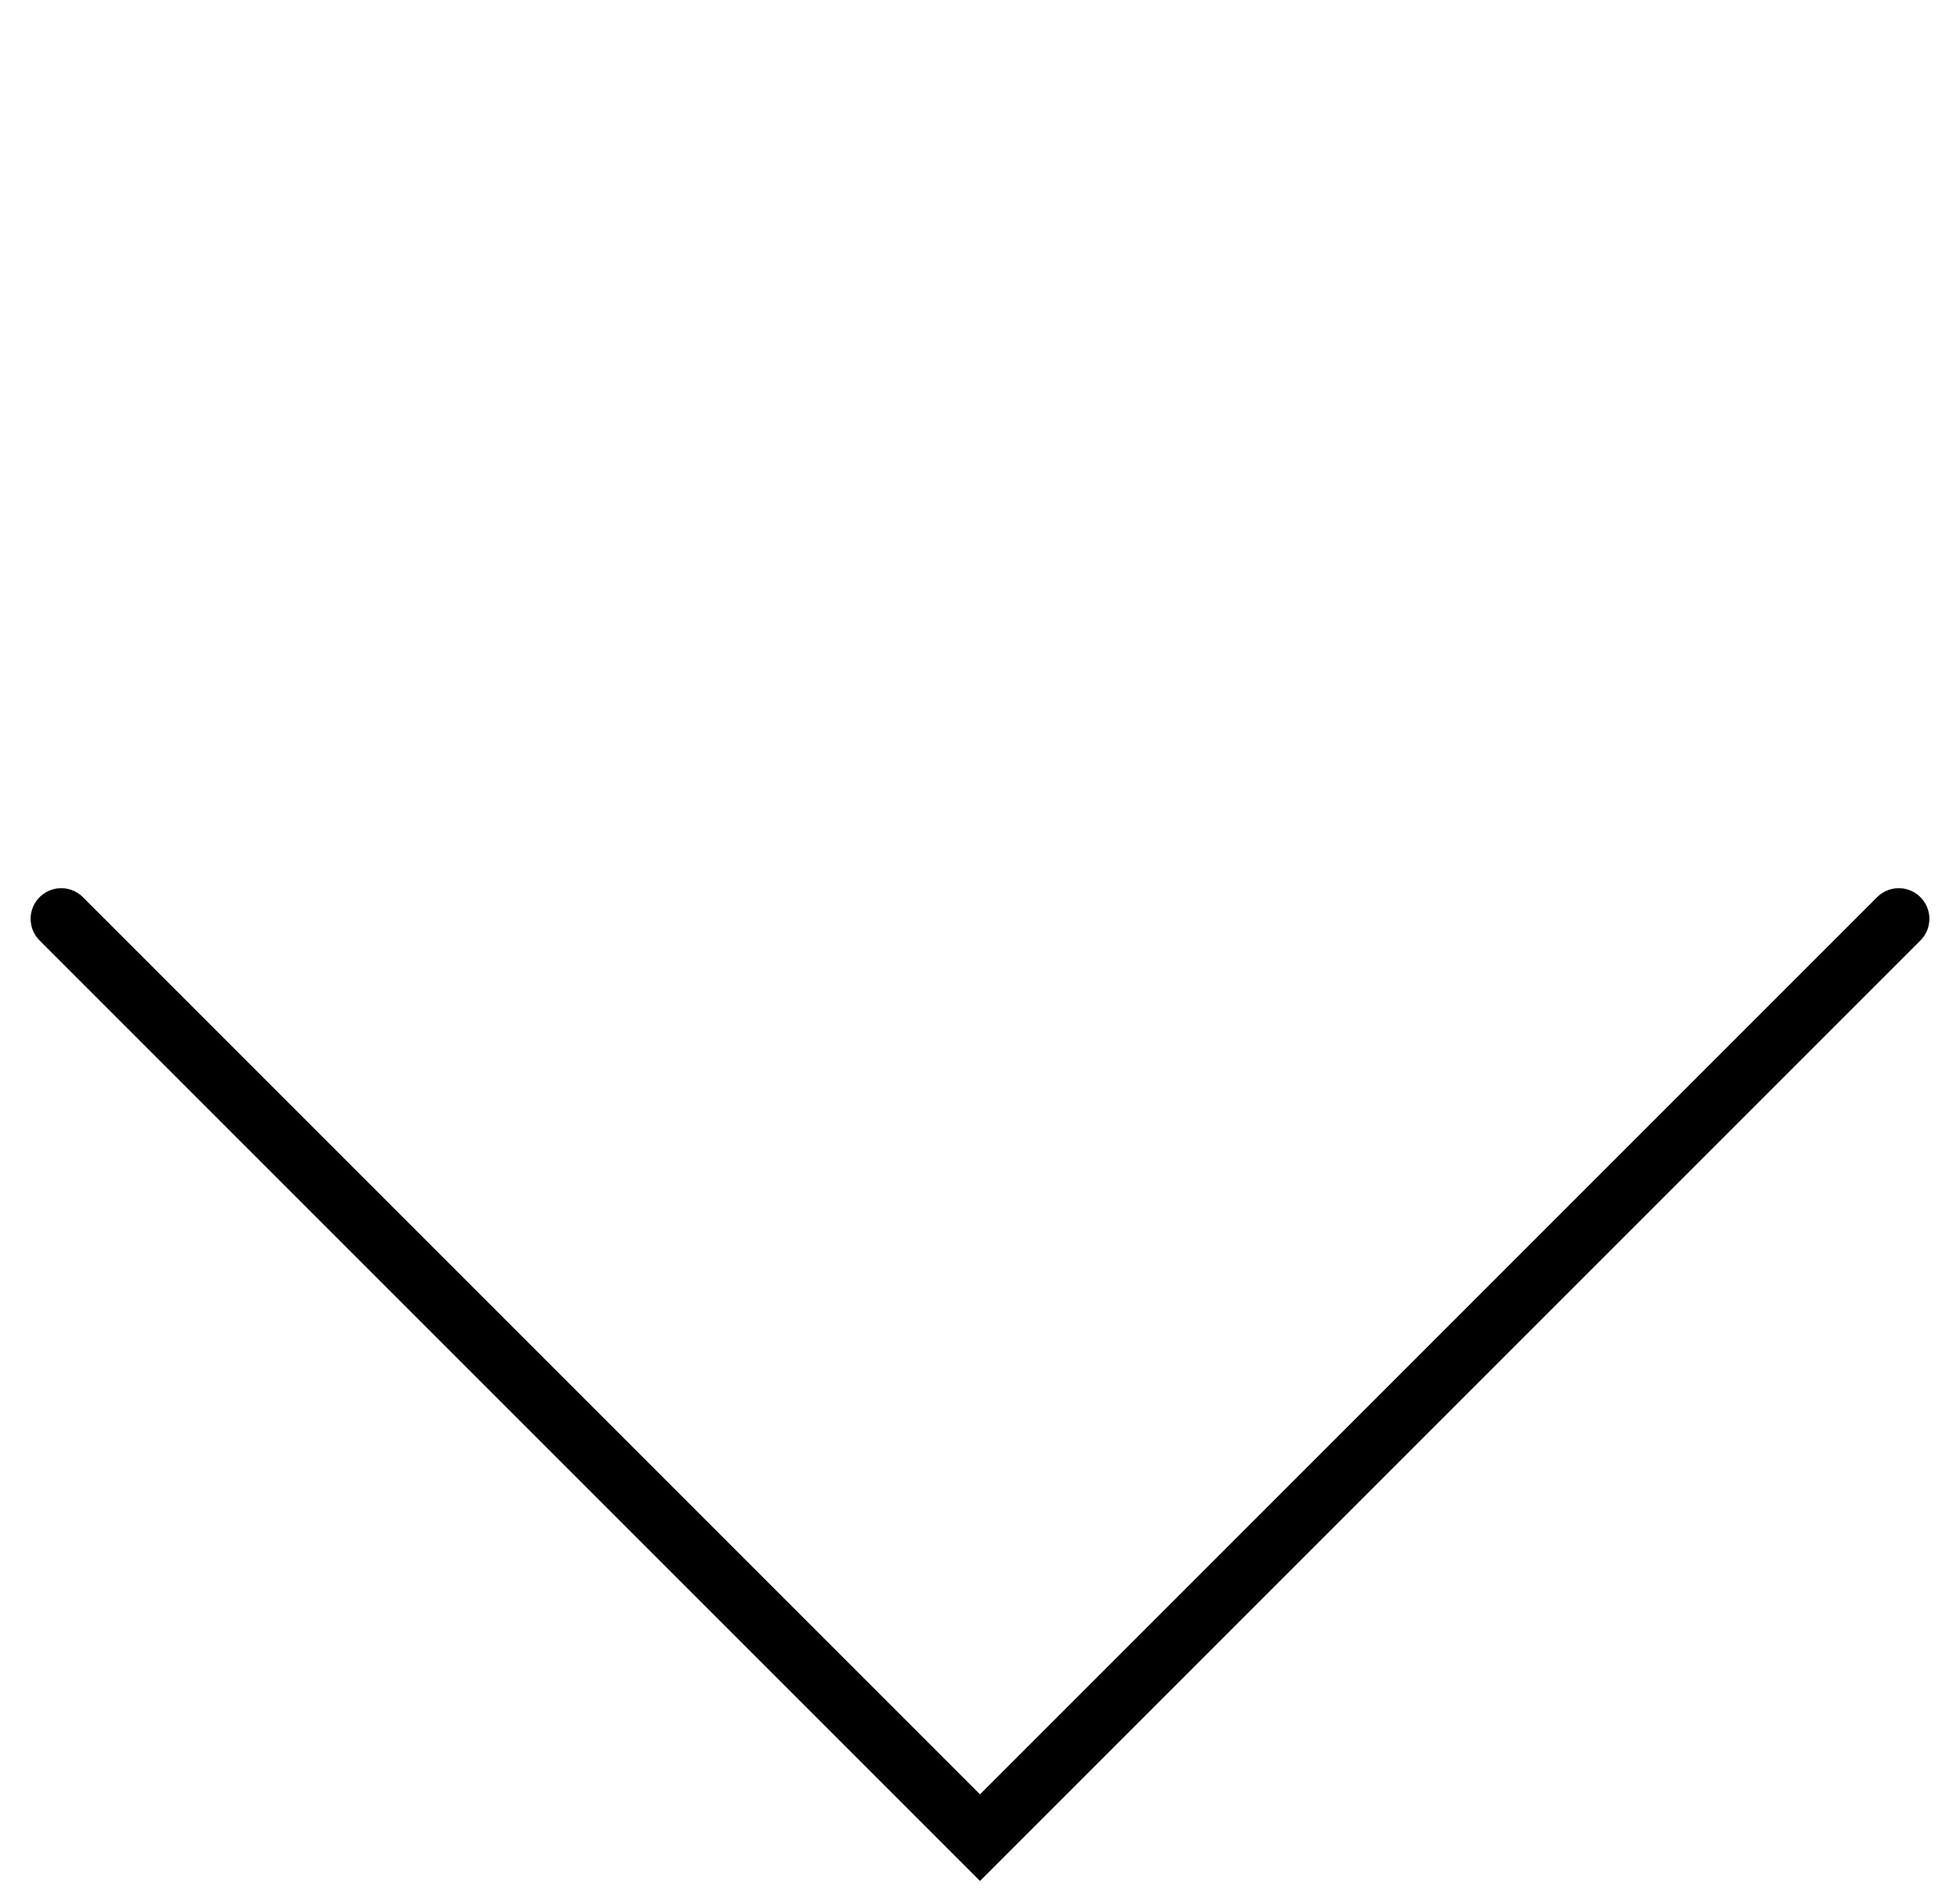 <?xml version="1.0" encoding="UTF-8"?> <svg xmlns="http://www.w3.org/2000/svg" width="32" height="31" viewBox="0 0 32 31" fill="none"><path d="M31 15L16 30L1 15" stroke="black" stroke-linecap="round"></path></svg> 